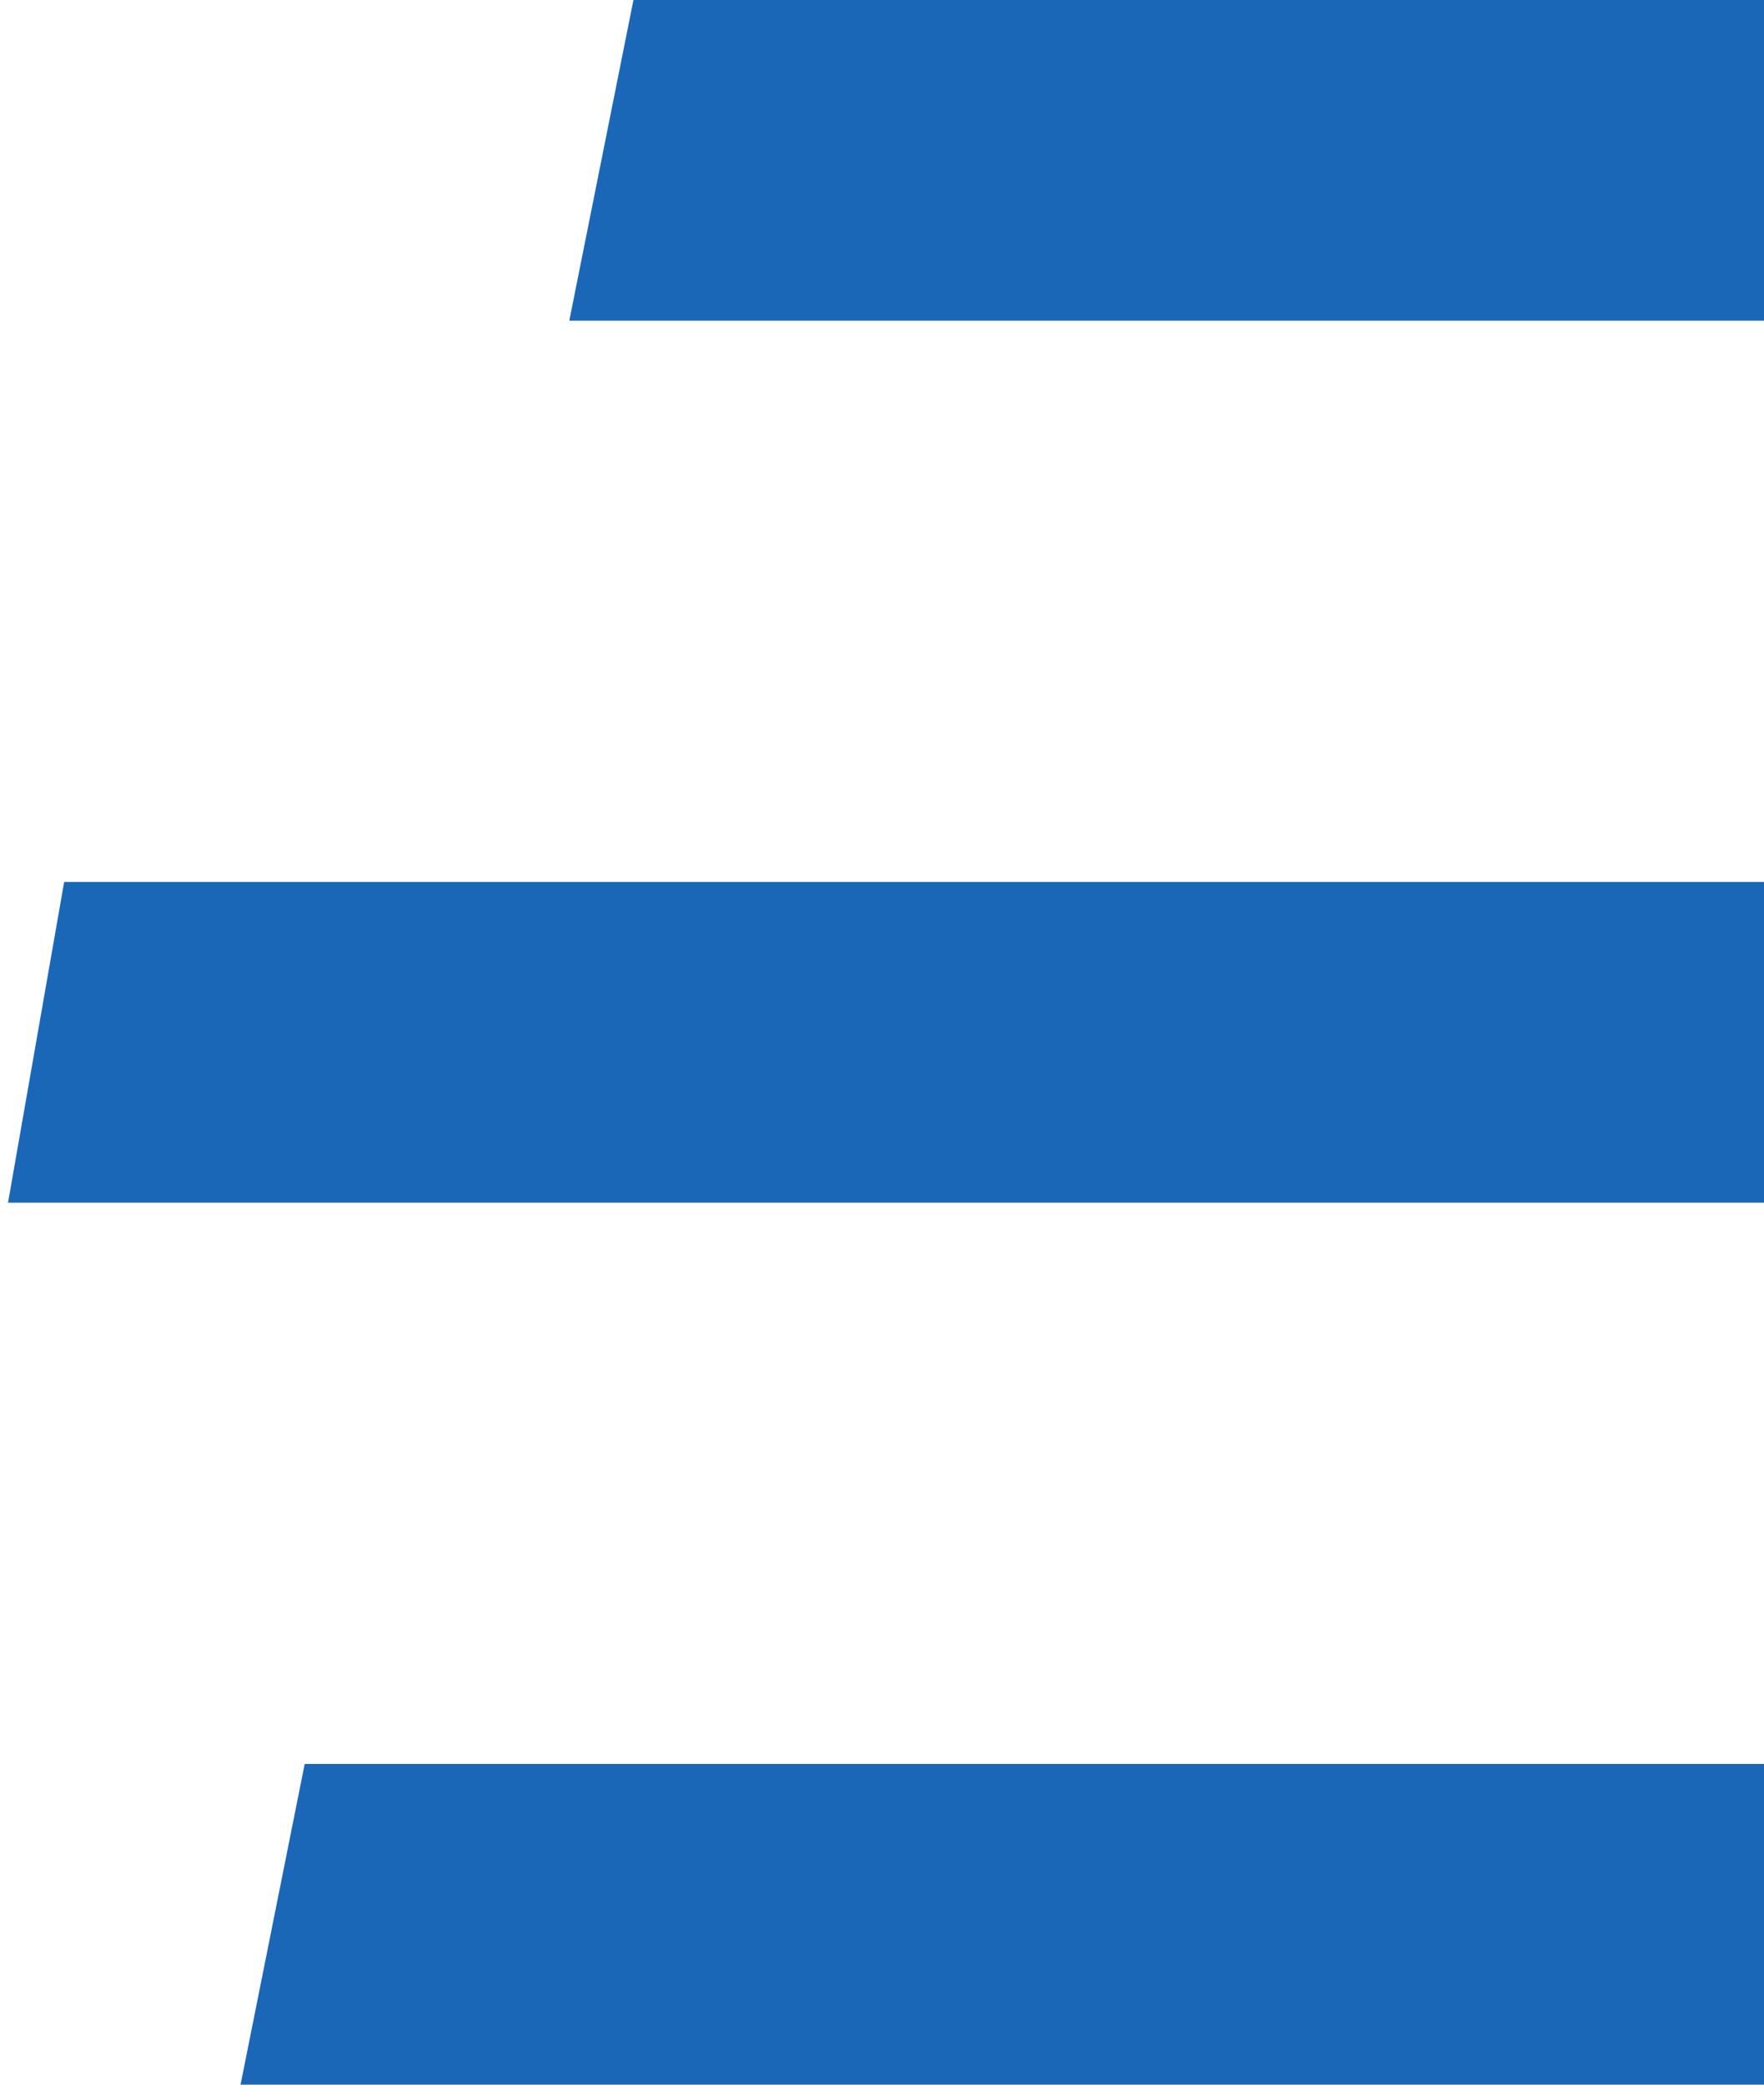 <?xml version="1.0" encoding="utf-8"?>
<!-- Generator: Adobe Illustrator 26.0.1, SVG Export Plug-In . SVG Version: 6.00 Build 0)  -->
<svg version="1.1" id="Calque_2" xmlns="http://www.w3.org/2000/svg" xmlns:xlink="http://www.w3.org/1999/xlink" x="0px" y="0px"
	 viewBox="0 0 22 26" style="enable-background:new 0 0 22 26;" xml:space="preserve">
<style type="text/css">
	.st0{fill:#1B67B7;}
</style>
<polygon class="st0" points="3.8,22 3,26 22,26 22,22 "/>
<polygon class="st0" points="0.8,11 0.1,15 22,15 22,11 "/>
<polygon class="st0" points="7.9,0 7.1,4 22,4 22,0 "/>
</svg>
